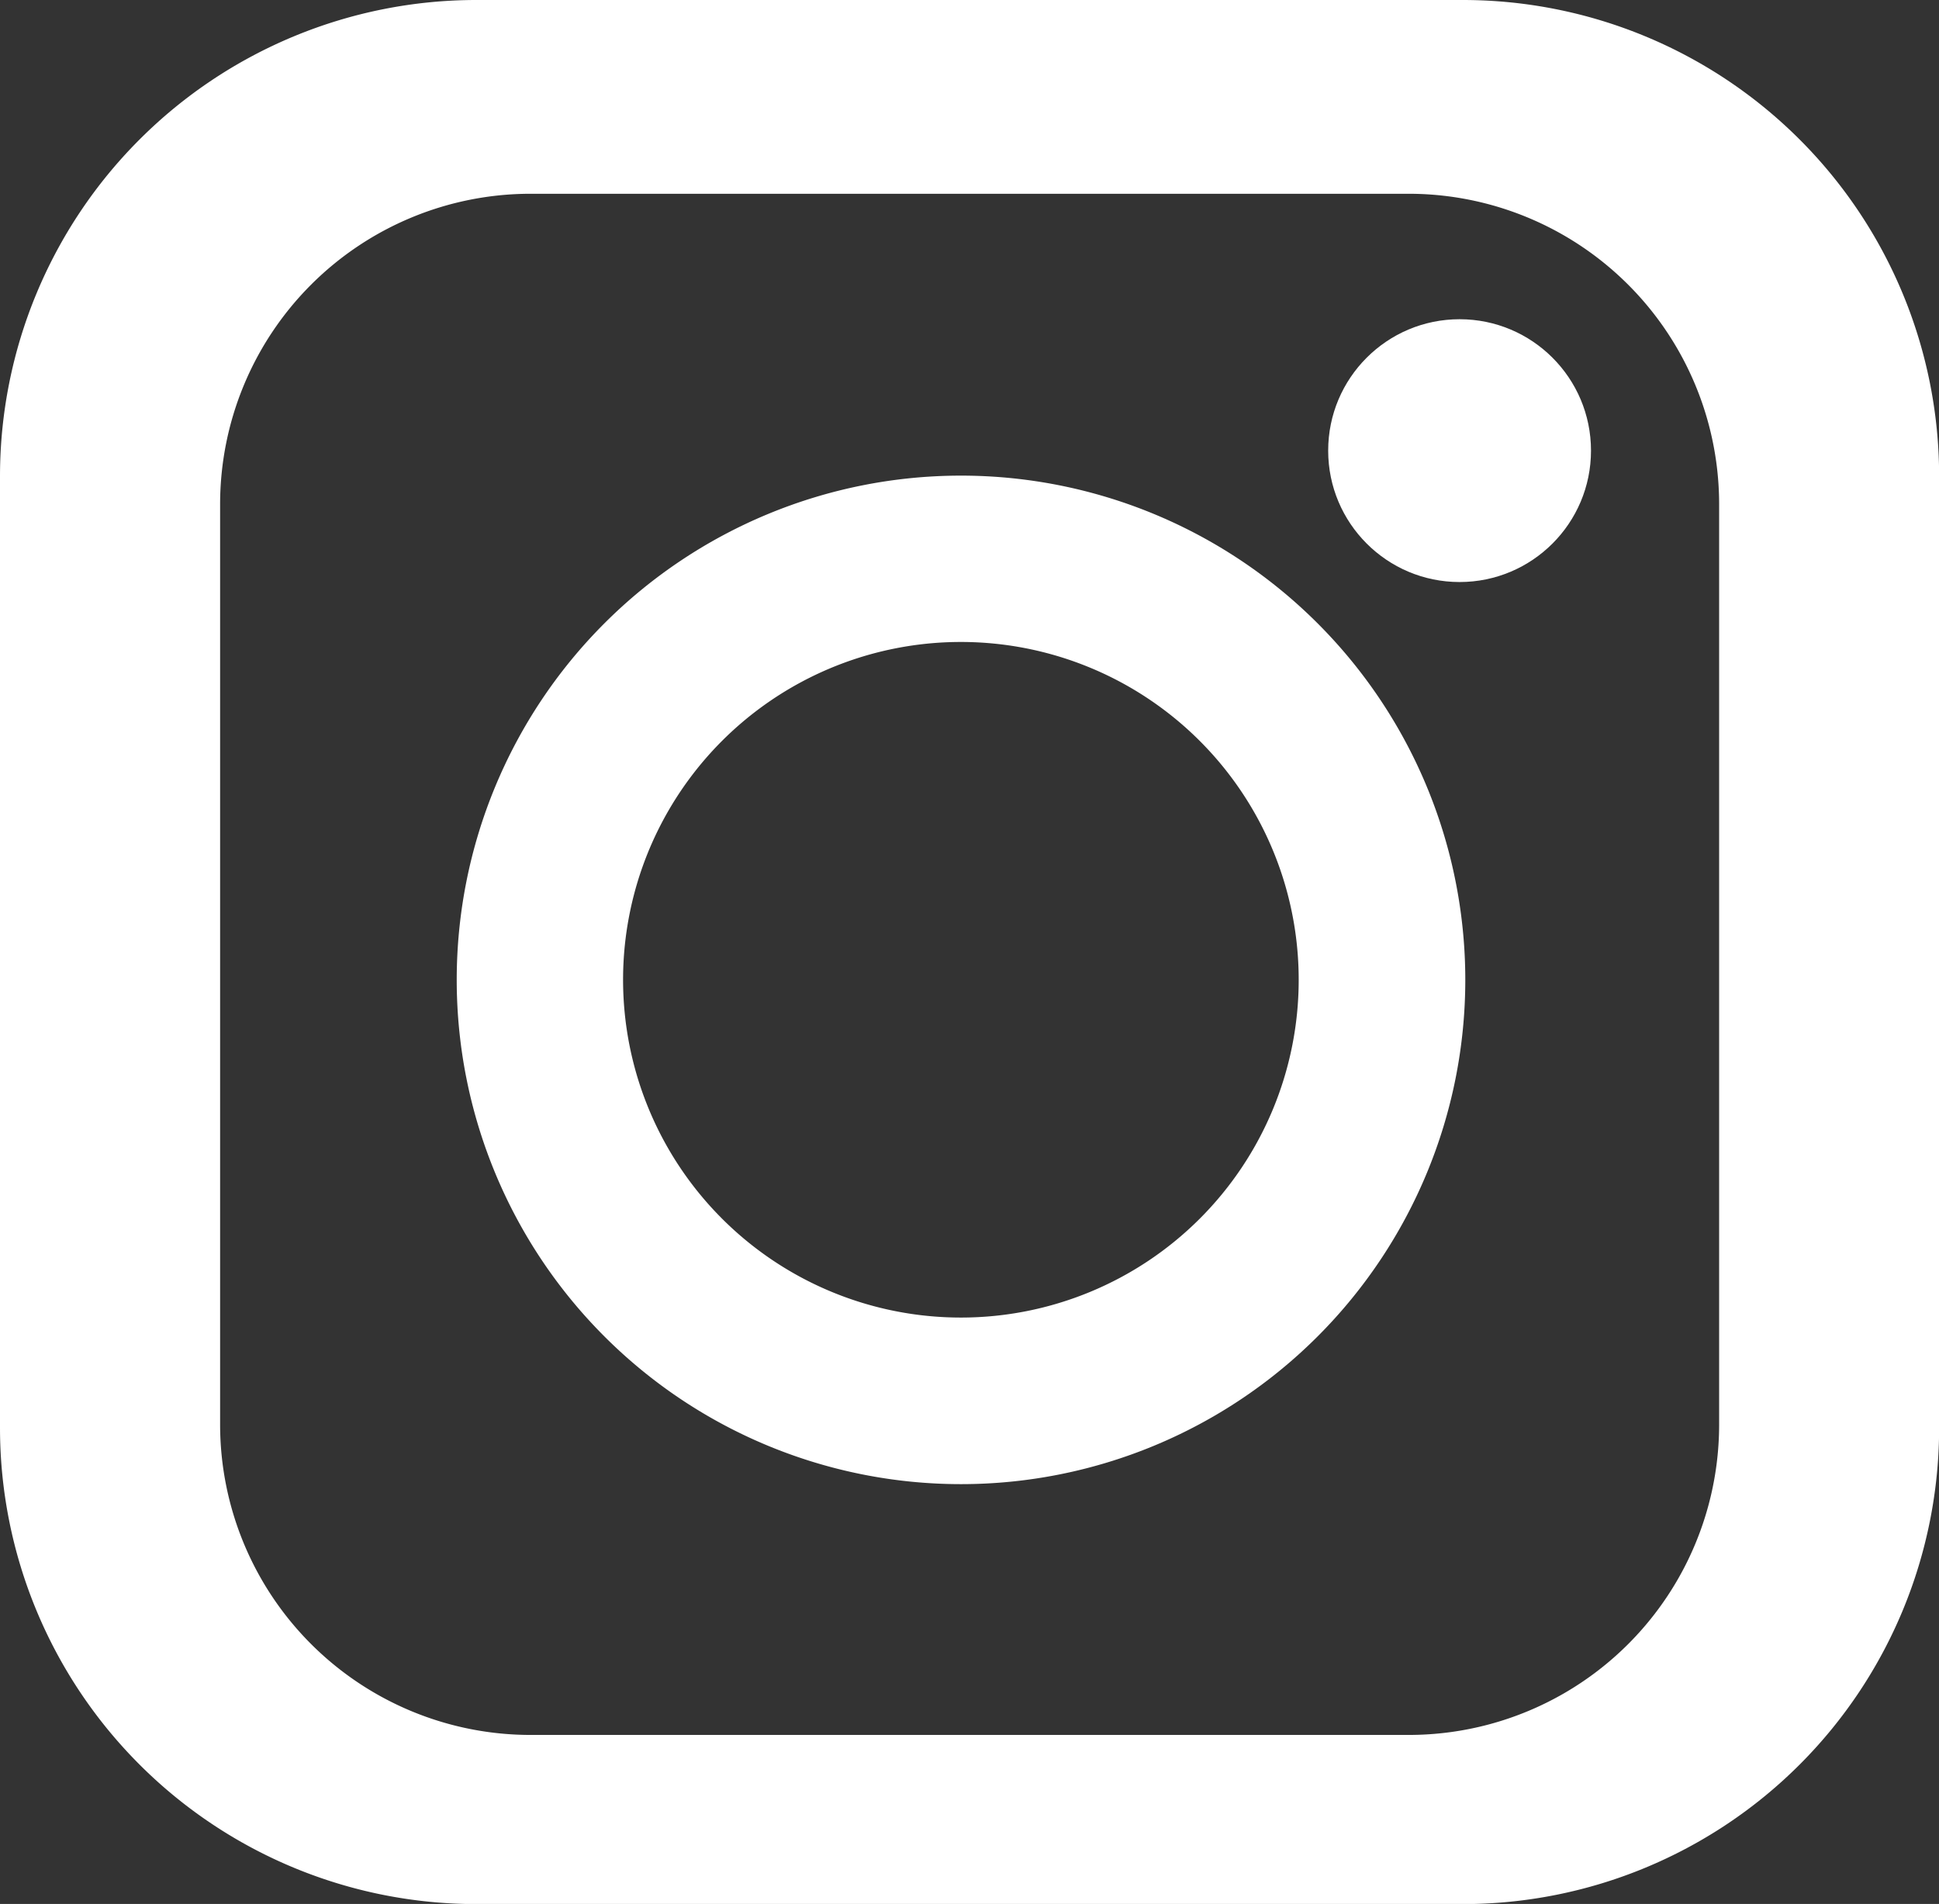<svg id="Layer_1" data-name="Layer 1" xmlns="http://www.w3.org/2000/svg" width="159.8" height="156.92" viewBox="0 0 159.8 156.92"><rect x="0" y="0" width="159.8" height="156.92" fill="#333333" stroke="none"/><defs><style>.cls-1{fill:#fff;}</style></defs><path class="cls-1" d="M436.88,227.93H355.57a39.26,39.26,0,0,0-39.25,39.25v78.43a39.26,39.26,0,0,0,39.25,39.25h81.31a39.25,39.25,0,0,0,39.25-39.25V267.18A39.25,39.25,0,0,0,436.88,227.93ZM458,345.33a25.58,25.58,0,0,1-25.59,25.59H360.05a25.59,25.59,0,0,1-25.59-25.59V269.49a25.59,25.59,0,0,1,25.59-25.59H432.4A25.59,25.59,0,0,1,458,269.49Z" transform="translate(-316.32 -227.93)"/><path class="cls-1" d="M395.52,267.13a41.56,41.56,0,1,0,41.56,41.56A41.56,41.56,0,0,0,395.52,267.13Zm0,69.39a27.84,27.84,0,1,1,27.83-27.83A27.83,27.83,0,0,1,395.52,336.52Z" transform="translate(-316.32 -227.93)"/><circle class="cls-1" cx="120.29" cy="37.14" r="10.83"/></svg>